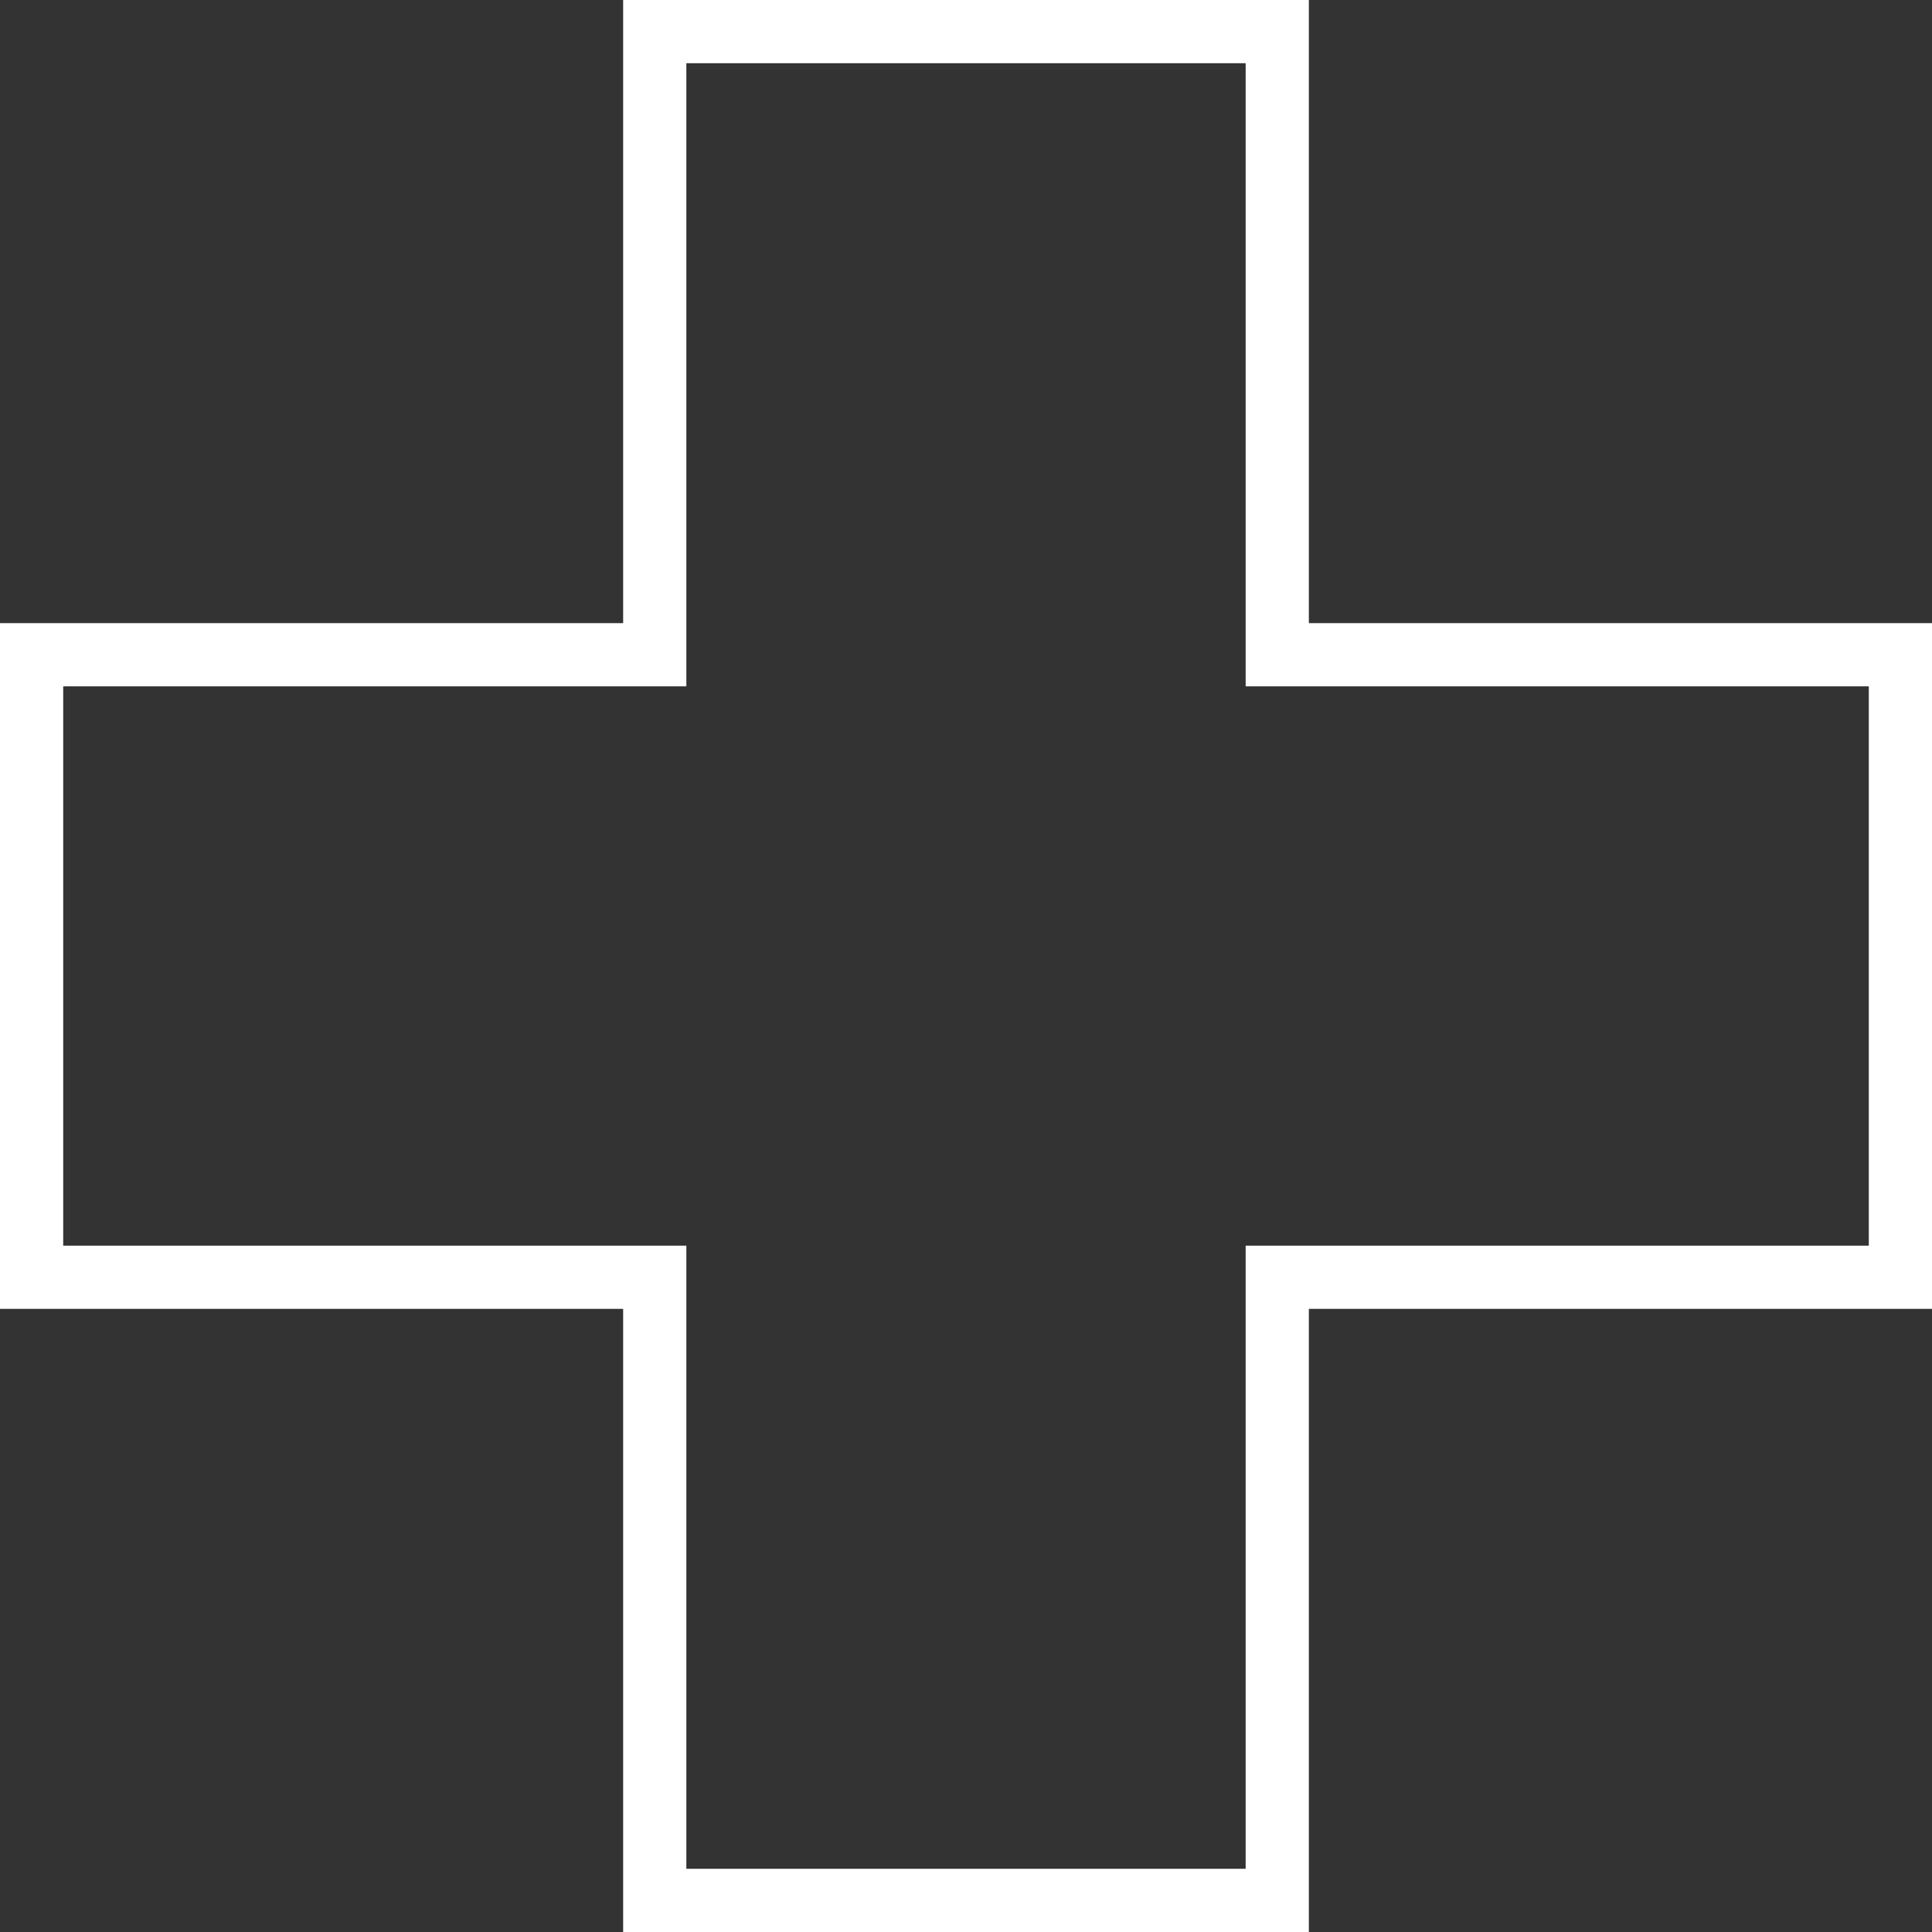 <svg xmlns="http://www.w3.org/2000/svg" viewBox="0 0 30.57 30.57"><rect x="0" y="0" width="30.57" height="30.57" fill="#333333" stroke="none"/><defs><style>.cls-1{fill:none;stroke:#fff;stroke-linecap:round;stroke-miterlimit:10;}</style></defs><g id="Layer_2" data-name="Layer 2"><g id="Icons"><polygon class="cls-1" points="20.21 10.36 20.21 0.5 10.36 0.5 10.36 10.36 0.5 10.36 0.5 20.21 10.36 20.21 10.36 30.07 20.21 30.07 20.21 20.21 30.07 20.21 30.07 10.36 20.21 10.36"/></g></g></svg>